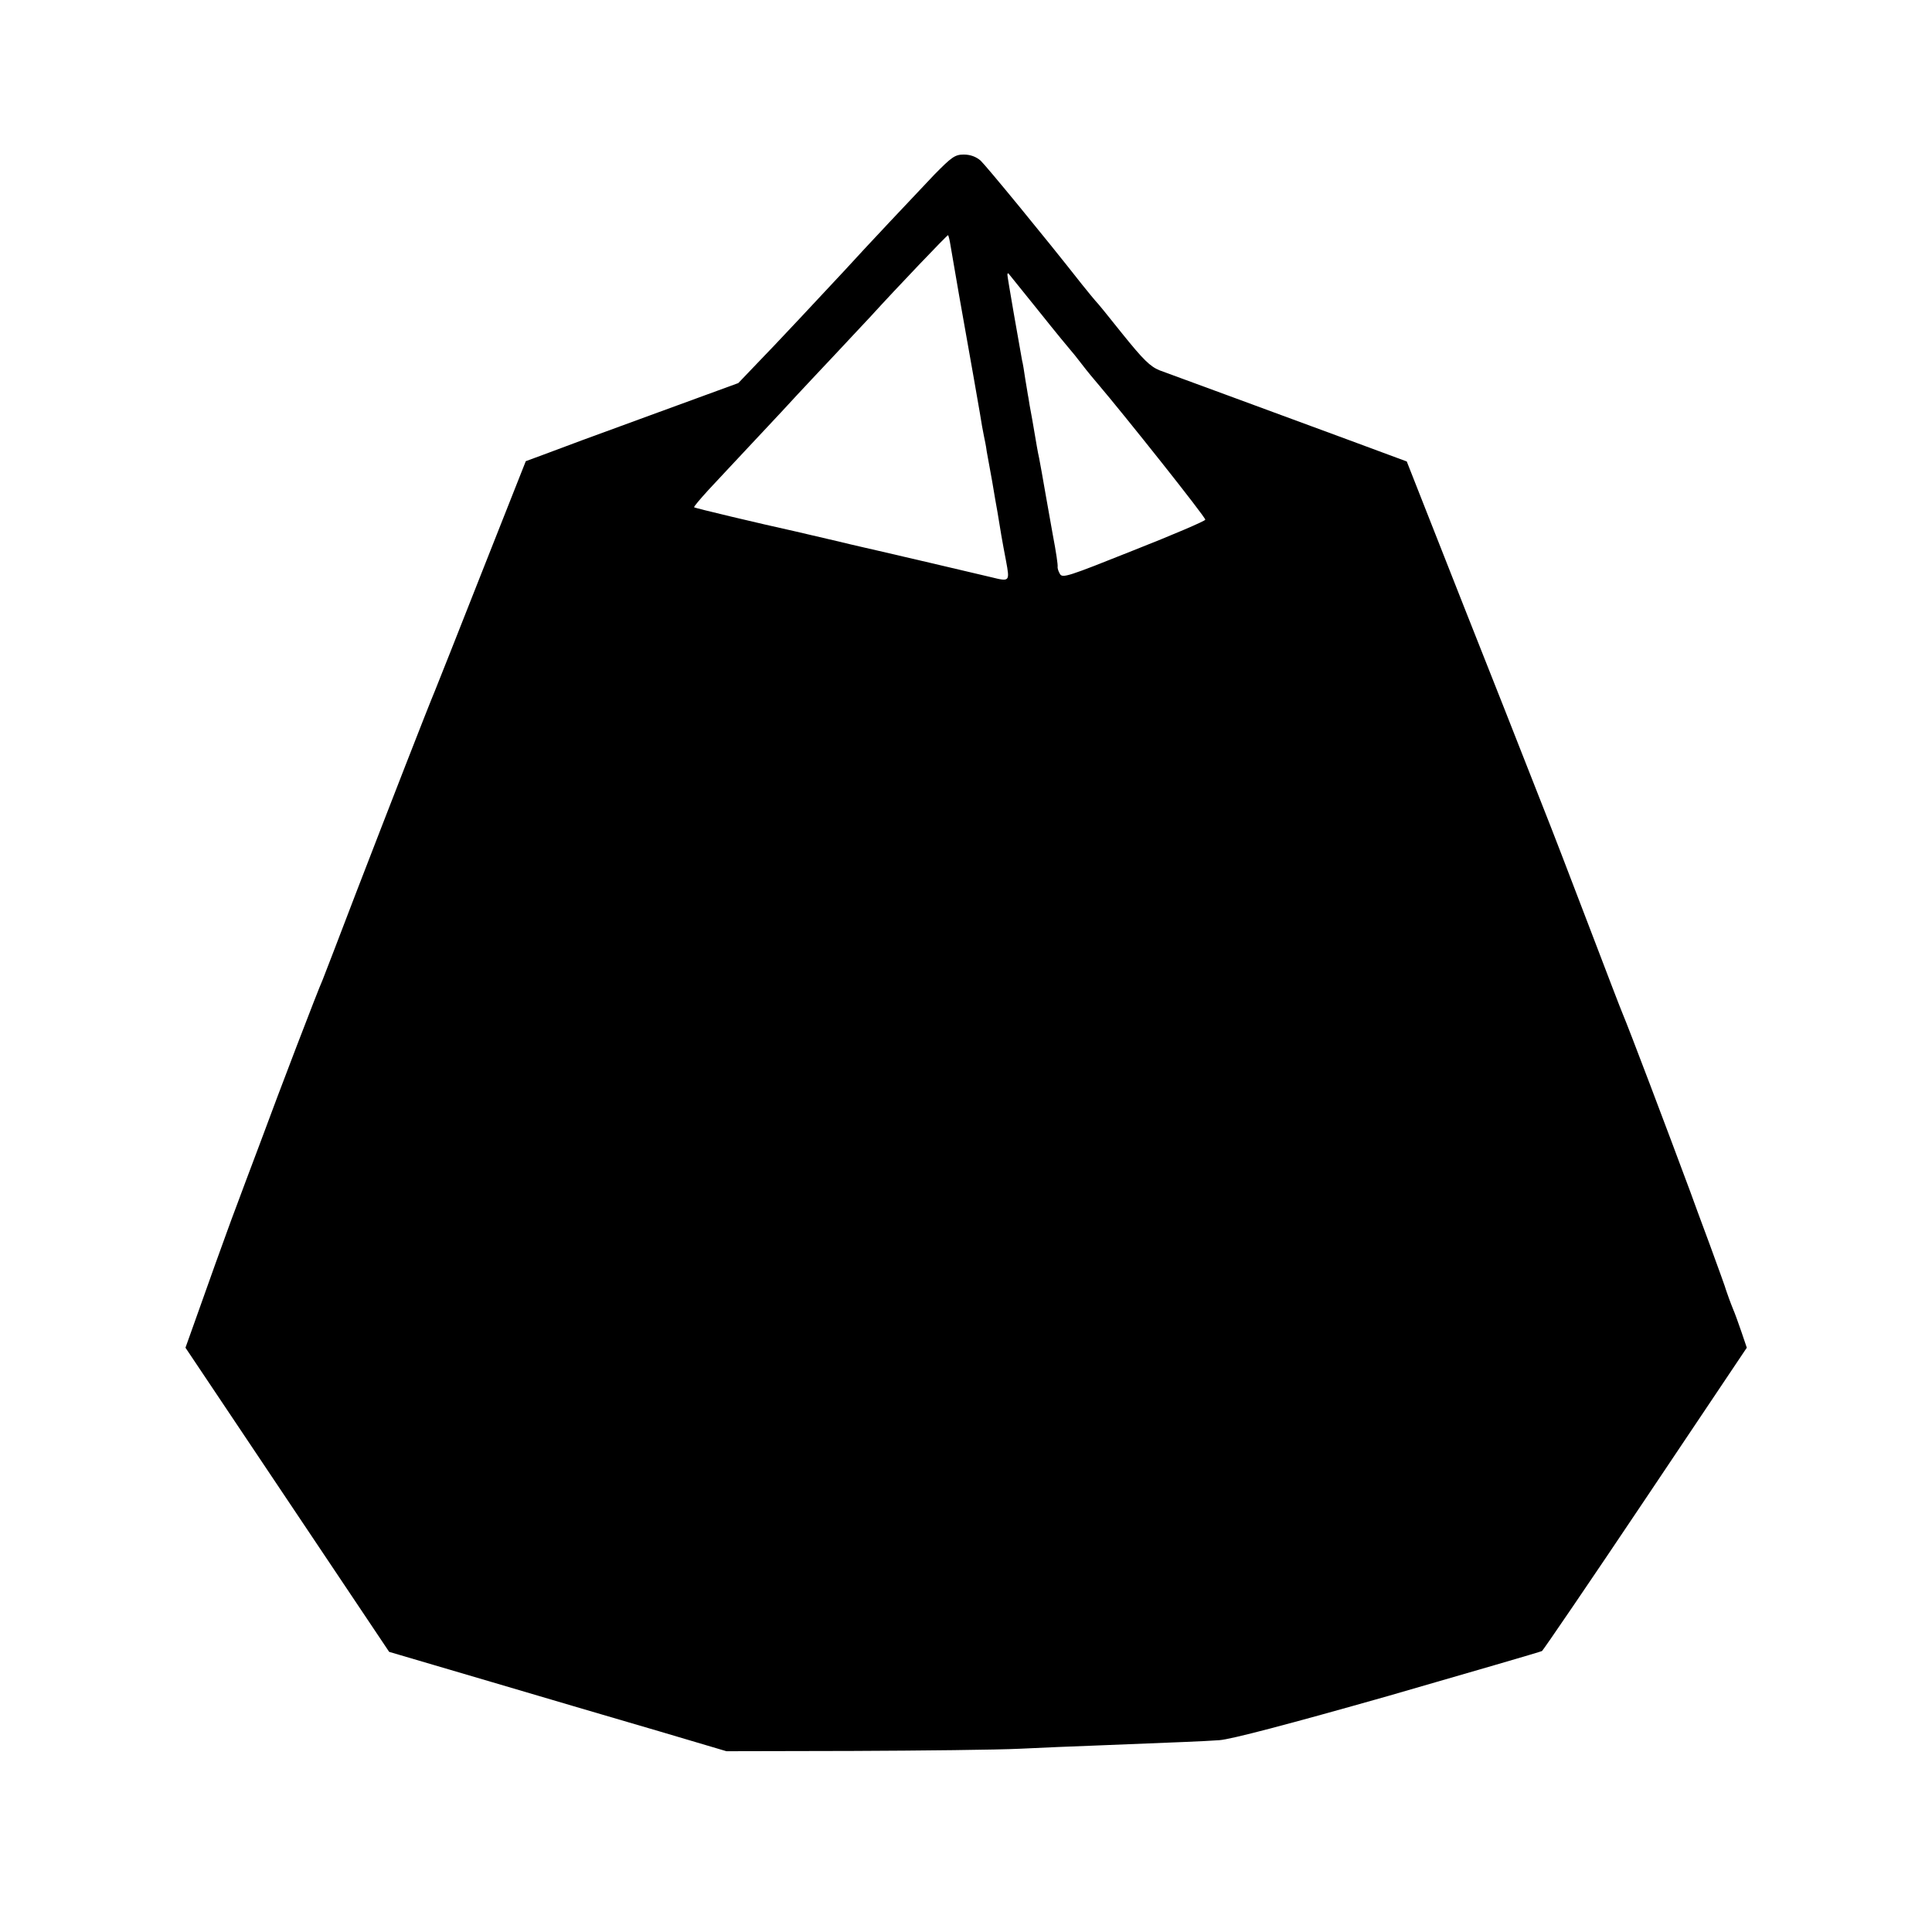 <?xml version="1.0" standalone="no"?>
<!DOCTYPE svg PUBLIC "-//W3C//DTD SVG 20010904//EN"
 "http://www.w3.org/TR/2001/REC-SVG-20010904/DTD/svg10.dtd">
<svg version="1.0" xmlns="http://www.w3.org/2000/svg"
 width="700pt" height="700pt" viewBox="0 0 700 700"
 preserveAspectRatio="xMidYMid meet">
<g transform="translate(0,700) scale(0.1,-0.1)"
fill="#000000" stroke="none">
<path d="M3385 6367 c-61 -64 -256 -271 -324 -346 -65 -70 -263 -282 -321
-341 l-65 -68 -320 -117 c-176 -64 -349 -128 -385 -142 l-65 -24 -159 -402
c-87 -221 -164 -415 -171 -432 -21 -49 -165 -419 -285 -730 -61 -159 -115
-301 -121 -315 -18 -40 -156 -400 -226 -590 -36 -96 -77 -204 -90 -240 -14
-36 -46 -126 -73 -200 -26 -74 -62 -173 -78 -219 l-30 -84 369 -551 369 -551
367 -108 c203 -60 478 -141 612 -180 l243 -72 457 1 c251 1 524 4 606 8 83 4
200 9 260 11 329 13 406 16 463 20 42 3 248 57 611 160 301 87 553 160 558
163 5 4 175 253 376 553 l366 546 -20 59 c-11 32 -24 68 -29 79 -11 27 -22 58
-26 70 -1 6 -28 80 -59 165 -32 85 -63 171 -70 190 -85 229 -224 596 -245 645
-5 11 -61 157 -125 325 -64 168 -136 355 -160 415 -107 273 -185 470 -290 735
-62 157 -134 340 -160 406 l-48 122 -216 80 c-119 44 -310 114 -426 157 -115
42 -229 84 -253 93 -35 14 -60 39 -135 132 -50 63 -94 117 -98 120 -3 3 -25
30 -50 61 -139 177 -345 427 -366 447 -16 14 -37 22 -61 22 -32 0 -44 -9 -107
-73z m59 -257 c3 -19 17 -100 31 -180 52 -293 65 -366 75 -425 5 -33 12 -71
15 -85 3 -14 8 -38 10 -55 3 -16 12 -66 20 -110 7 -44 16 -93 19 -110 9 -57
18 -110 31 -177 14 -76 14 -76 -55 -59 -46 11 -391 92 -410 96 -8 2 -76 17
-150 35 -74 17 -142 33 -150 35 -127 28 -363 84 -365 87 -2 2 22 30 52 63 31
33 108 116 172 184 64 68 131 140 149 160 19 20 80 86 137 146 57 61 116 124
131 140 90 99 277 295 279 293 2 -2 6 -19 9 -38z m322 -240 c59 -74 111 -137
114 -140 3 -3 21 -25 40 -50 19 -25 45 -56 57 -70 93 -109 393 -486 390 -493
-1 -5 -118 -55 -260 -111 -238 -95 -258 -102 -267 -85 -6 10 -9 22 -8 26 1 7
-5 50 -18 118 -2 11 -13 72 -24 135 -11 63 -22 126 -25 140 -6 27 -8 41 -25
140 -7 36 -13 72 -14 80 -2 8 -6 38 -11 65 -4 28 -9 59 -12 70 -9 48 -53 301
-53 309 0 5 2 7 4 5 2 -2 52 -65 112 -139z"/>
</g>
</svg>
